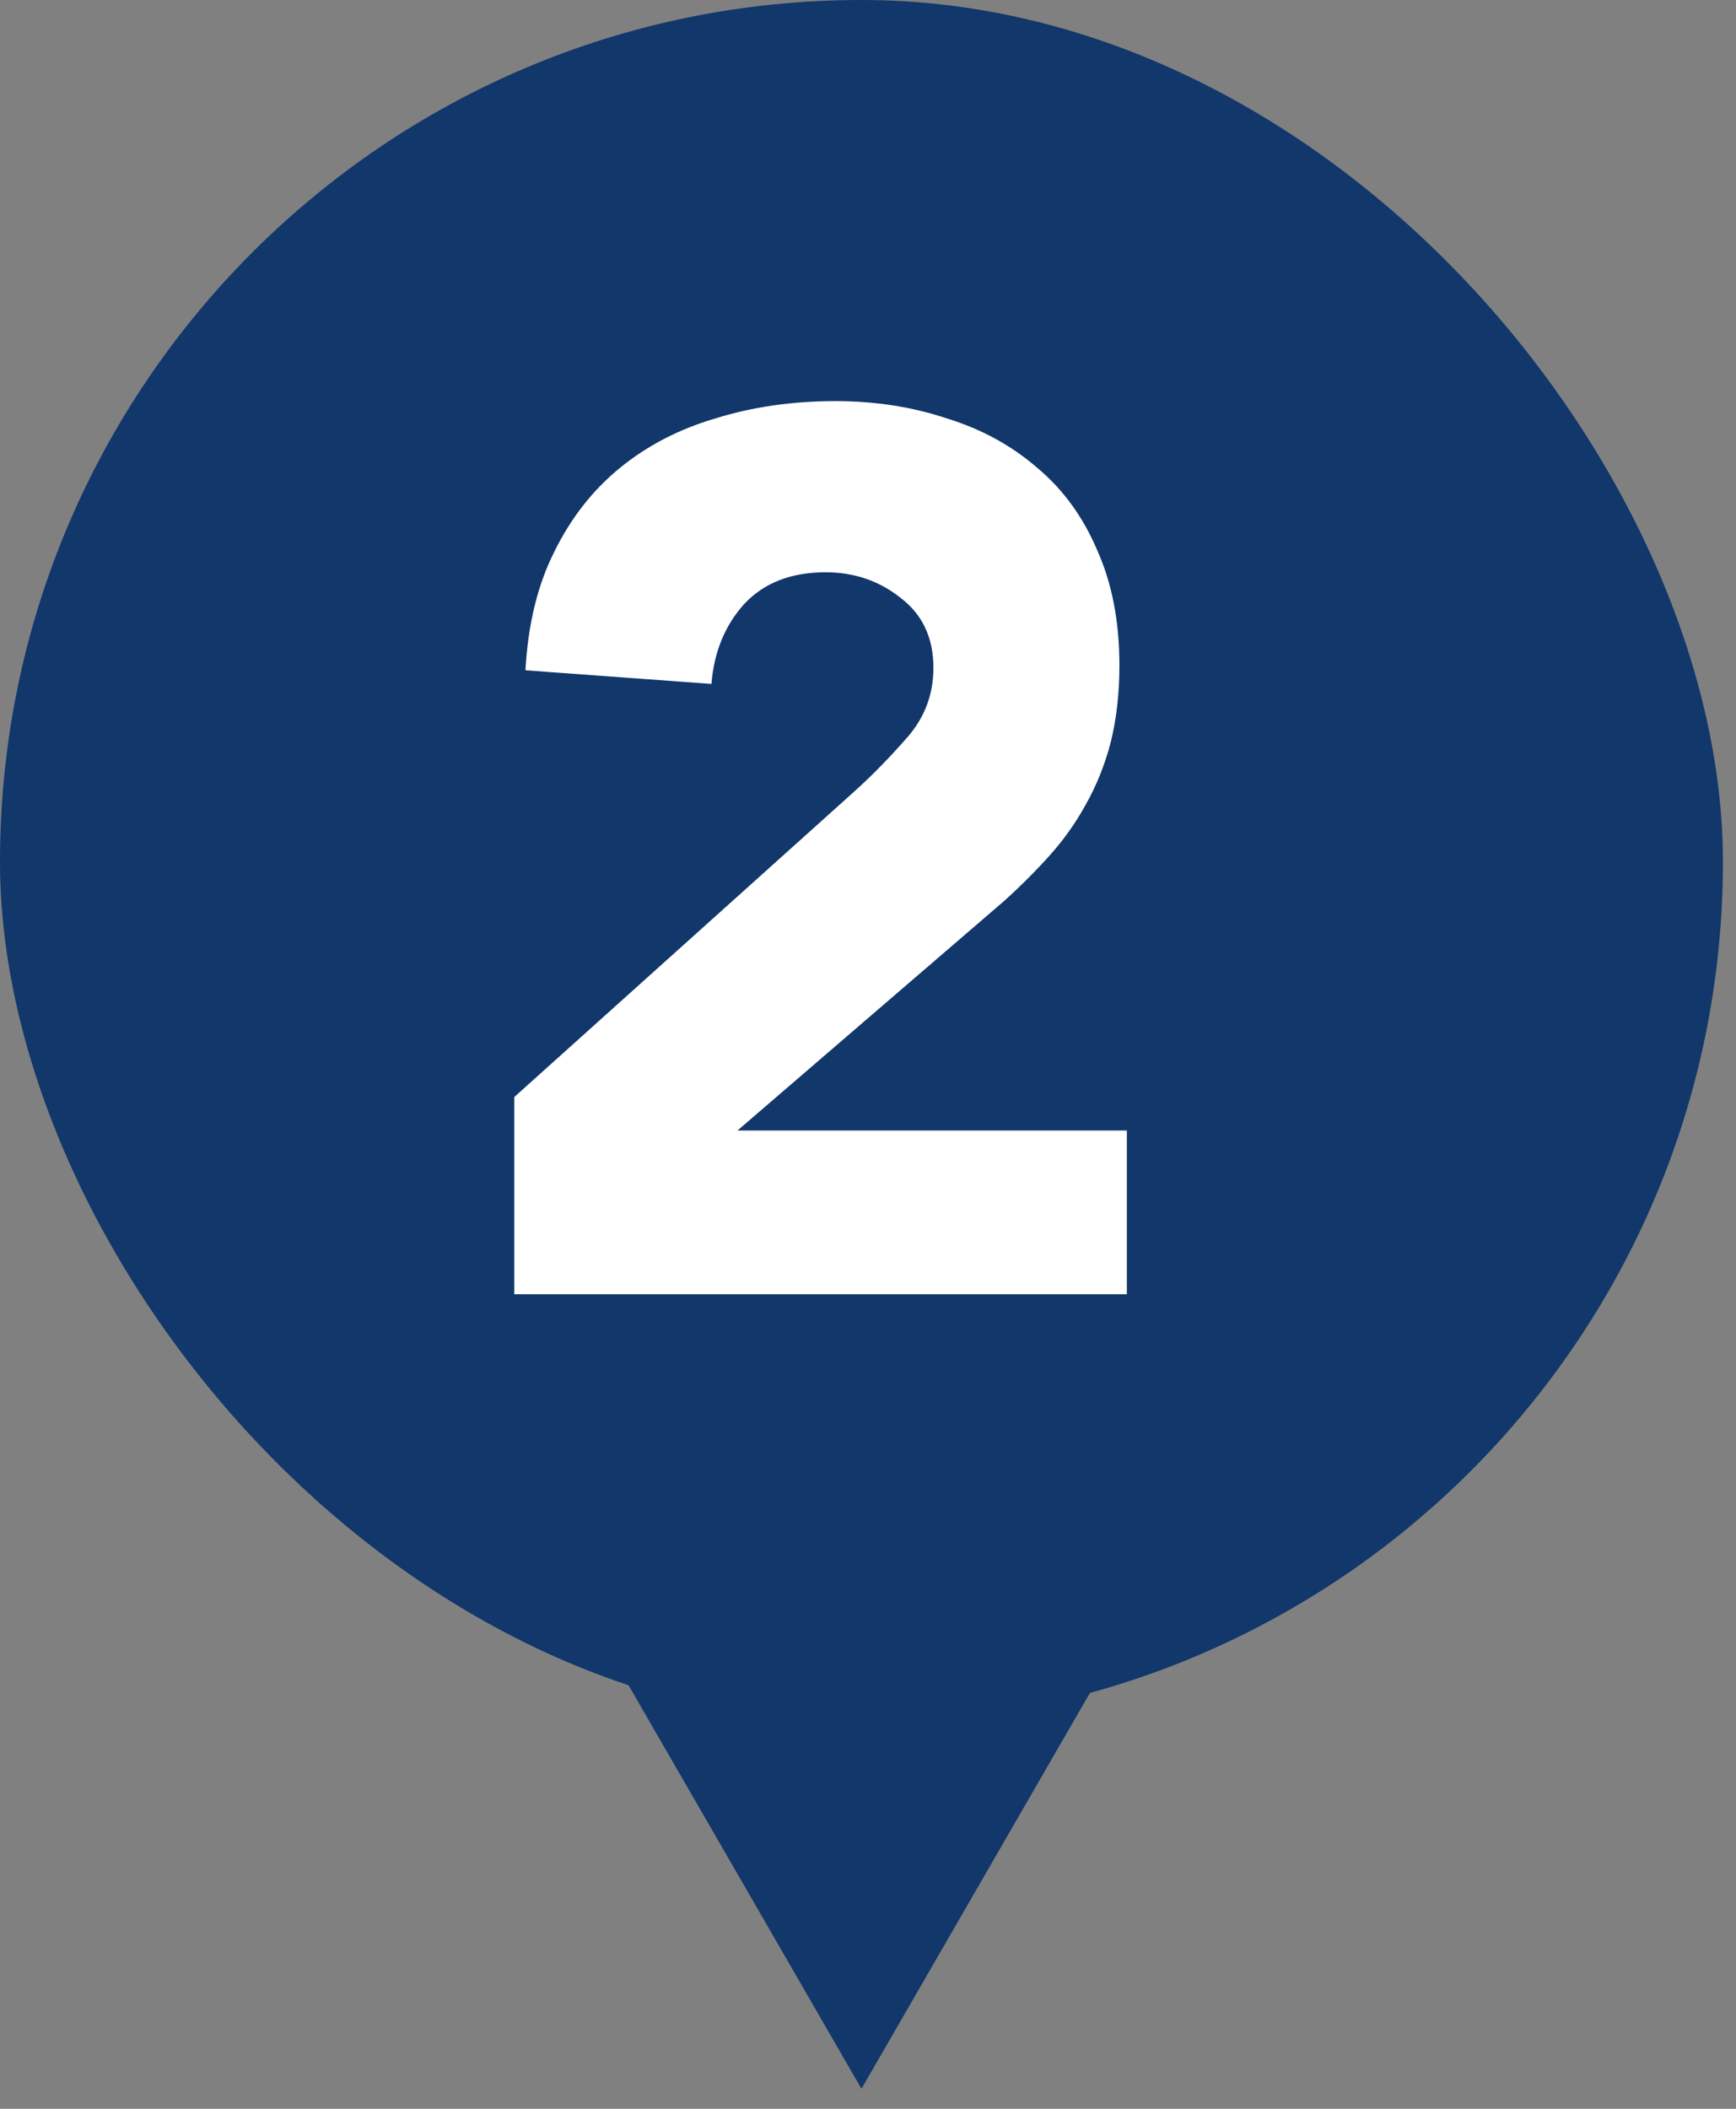 <svg width="56" height="68" viewBox="0 0 56 68" fill="none" xmlns="http://www.w3.org/2000/svg">
<rect x="0" y="0" width="56" height="68" fill="#808080" stroke="none"/>
<rect width="55.578" height="55.578" rx="27.789" fill="#11376B"/>
<path d="M16.59 35.374L27.59 25.494C28.15 24.987 28.71 24.414 29.27 23.774C29.83 23.134 30.11 22.387 30.11 21.534C30.11 20.574 29.763 19.827 29.07 19.294C28.376 18.734 27.563 18.454 26.63 18.454C25.51 18.454 24.63 18.8 23.99 19.494C23.376 20.187 23.03 21.04 22.95 22.054L16.95 21.614C17.03 20.147 17.336 18.88 17.87 17.814C18.403 16.72 19.11 15.814 19.99 15.094C20.87 14.374 21.896 13.84 23.07 13.494C24.27 13.12 25.563 12.934 26.95 12.934C28.23 12.934 29.43 13.12 30.55 13.494C31.67 13.84 32.643 14.374 33.47 15.094C34.296 15.787 34.936 16.667 35.39 17.734C35.87 18.8 36.11 20.04 36.11 21.454C36.11 22.36 36.016 23.187 35.83 23.934C35.643 24.654 35.376 25.32 35.03 25.934C34.71 26.52 34.323 27.067 33.87 27.574C33.416 28.08 32.923 28.574 32.39 29.054L23.79 36.454H36.35V41.734H16.59V35.374Z" fill="white"/>
<path d="M27.789 67.355L17.475 49.49L38.103 49.49L27.789 67.355Z" fill="#11376B"/>
</svg>
